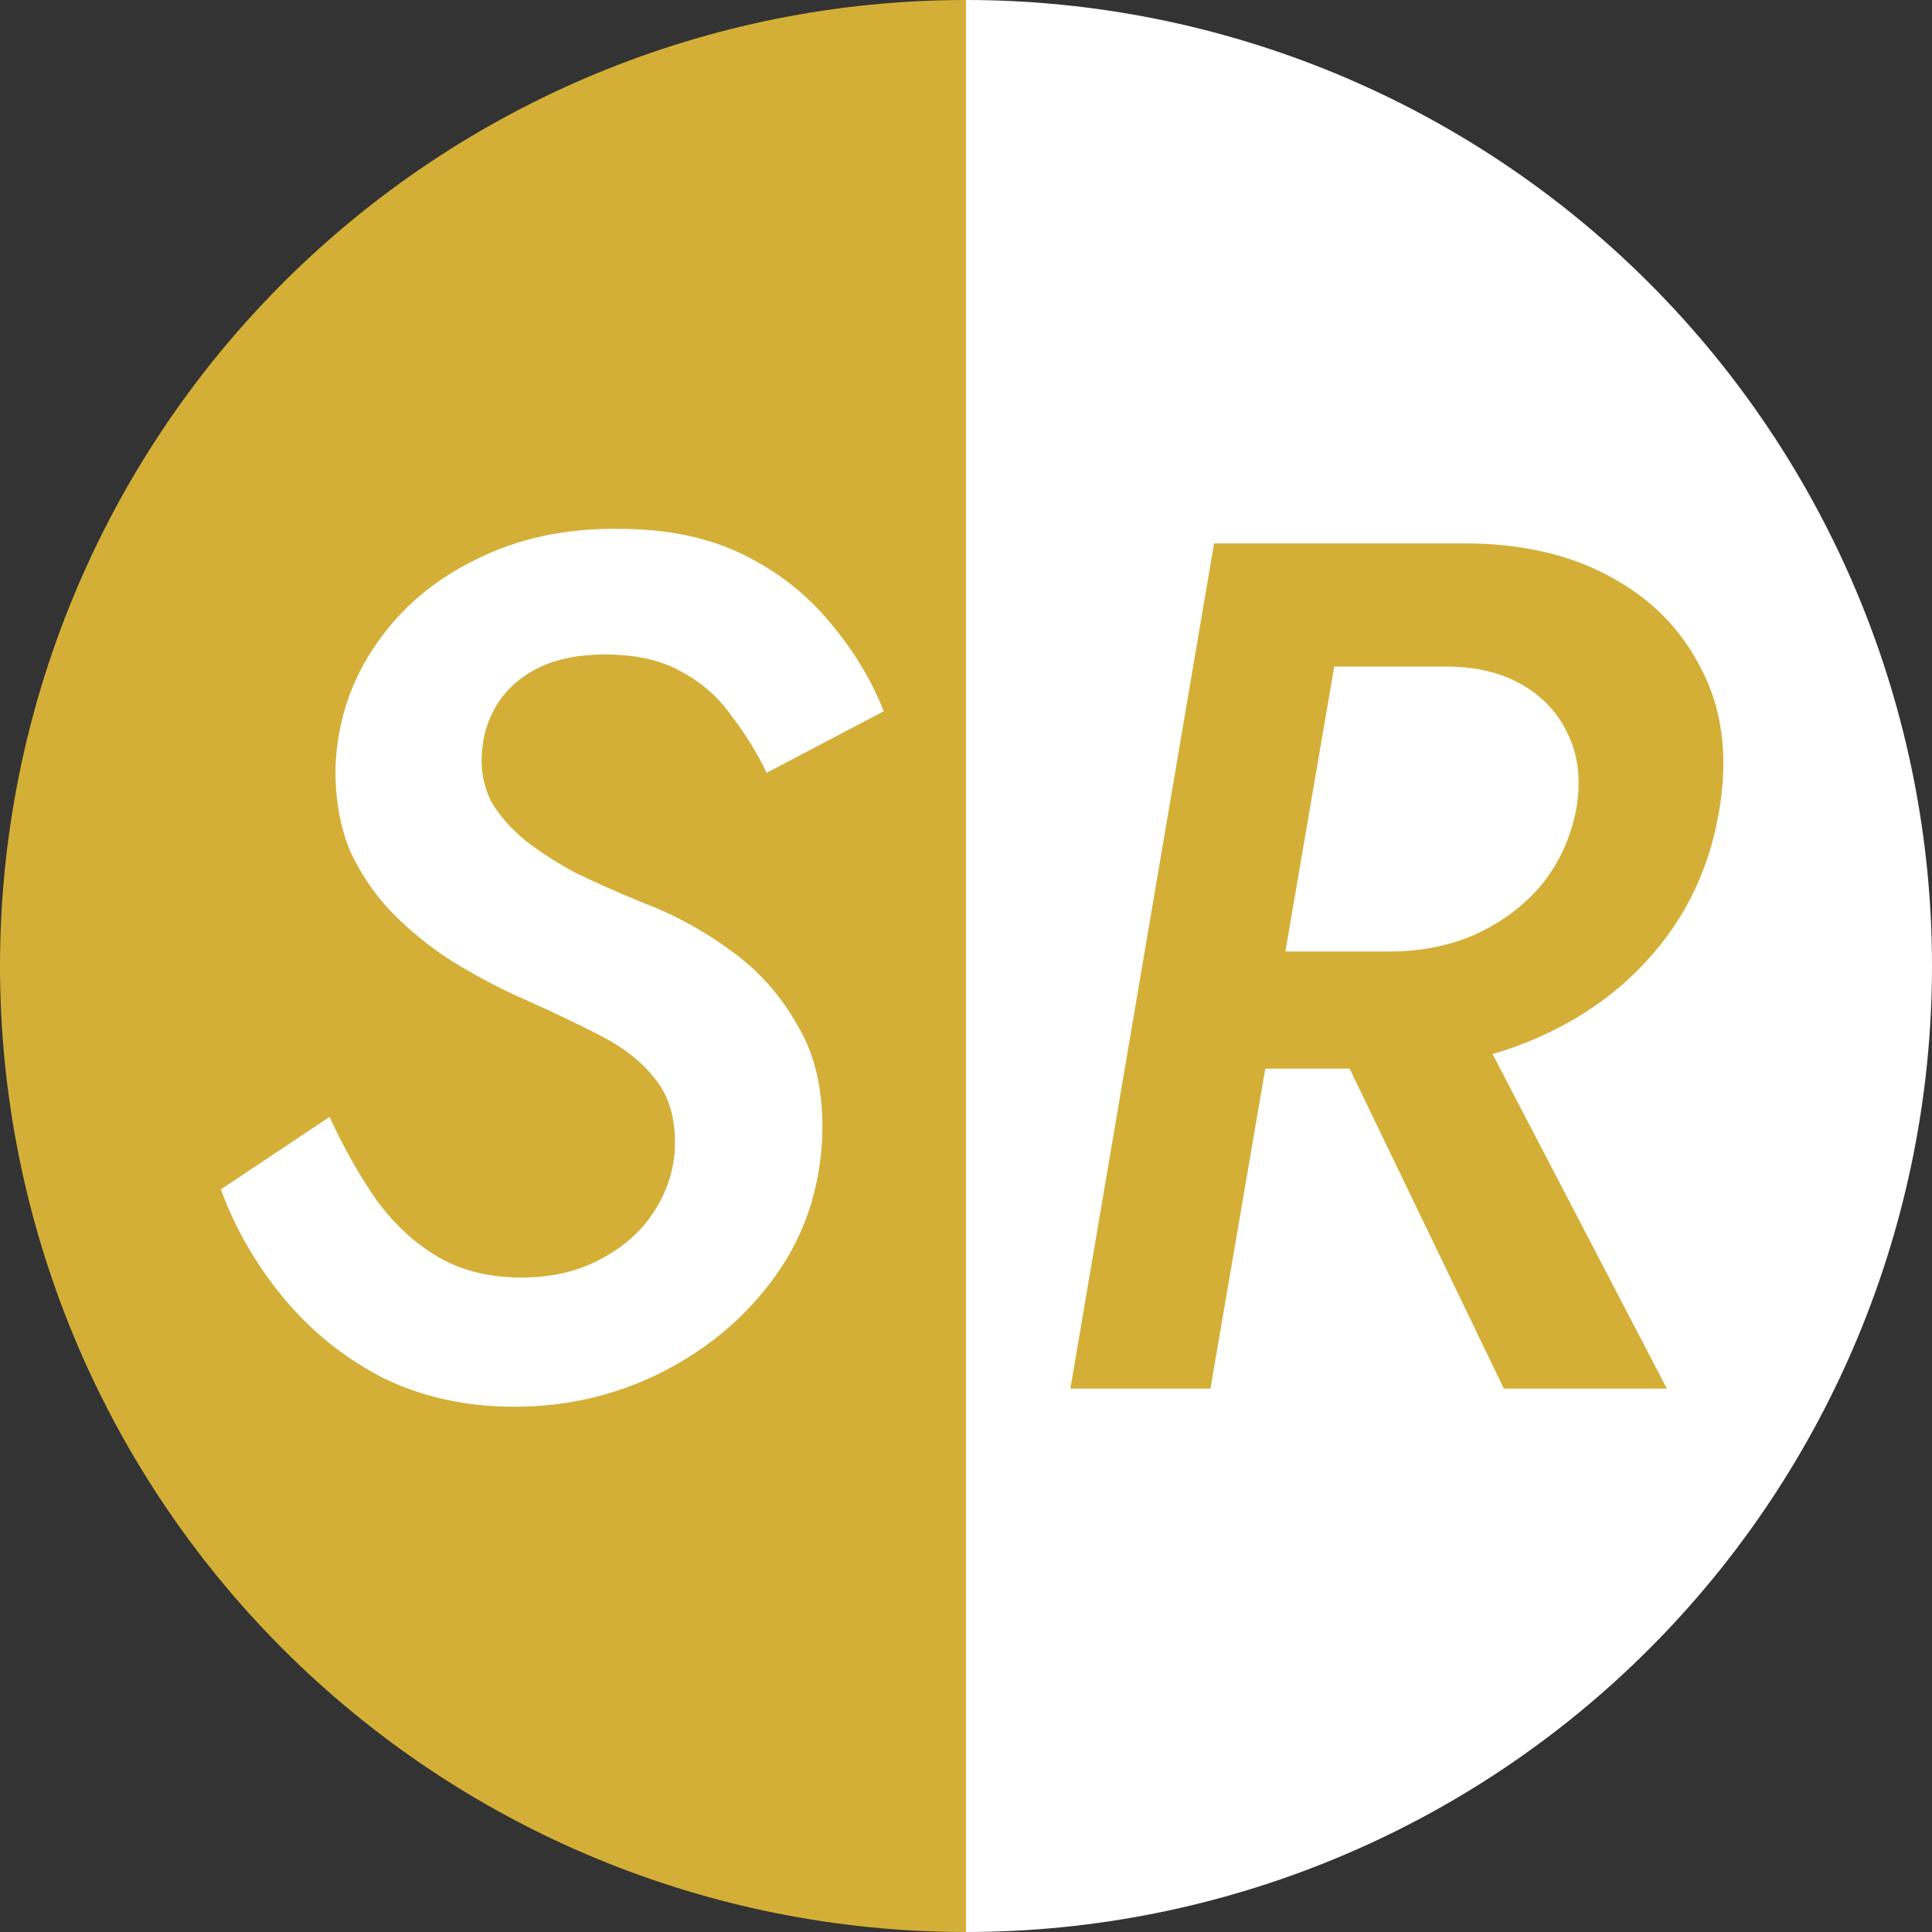 <svg width="128" height="128" viewBox="0 0 128 128" fill="none" xmlns="http://www.w3.org/2000/svg">
<rect x="0" y="0" width="128" height="128" fill="#333333" stroke="none"/>
<g clip-path="url(#clip0_156_887)">
<path d="M64 0C47.026 -2.02411e-07 30.747 6.743 18.745 18.745C6.743 30.747 1.4839e-06 47.026 0 64C-1.4839e-06 80.974 6.743 97.252 18.745 109.255C30.747 121.257 47.026 128 64 128L64 64V0Z" fill="#D4AF37"/>
<path d="M64 128C80.974 128 97.252 121.257 109.255 109.255C121.257 97.252 128 80.974 128 64C128 47.026 121.257 30.747 109.255 18.745C97.252 6.743 80.974 3.30493e-06 64 0L64 64L64 128Z" fill="white"/>
<path d="M21.833 74C22.793 76.08 23.833 77.92 24.953 79.52C26.127 81.12 27.486 82.373 29.033 83.28C30.58 84.187 32.42 84.64 34.553 84.64C36.526 84.64 38.26 84.24 39.753 83.44C41.3 82.64 42.5 81.573 43.353 80.24C44.206 78.907 44.66 77.493 44.713 76C44.767 74.133 44.34 72.64 43.433 71.52C42.58 70.4 41.38 69.44 39.833 68.64C38.286 67.84 36.553 67.013 34.633 66.16C33.3 65.573 31.913 64.853 30.473 64C29.033 63.147 27.673 62.107 26.393 60.88C25.113 59.653 24.073 58.213 23.273 56.56C22.526 54.853 22.18 52.88 22.233 50.64C22.393 47.653 23.3 44.987 24.953 42.64C26.607 40.24 28.82 38.373 31.593 37.04C34.367 35.653 37.513 34.987 41.033 35.04C44.18 35.04 46.9 35.6 49.193 36.72C51.486 37.84 53.407 39.333 54.953 41.2C56.5 43.013 57.7 44.987 58.553 47.12L50.793 51.2C50.153 49.867 49.38 48.613 48.473 47.44C47.62 46.213 46.5 45.227 45.113 44.48C43.78 43.733 42.1 43.36 40.073 43.36C38.367 43.36 36.9 43.653 35.673 44.24C34.5 44.827 33.593 45.627 32.953 46.64C32.313 47.653 31.966 48.8 31.913 50.08C31.86 51.147 32.073 52.16 32.553 53.12C33.087 54.027 33.833 54.88 34.793 55.68C35.753 56.427 36.873 57.147 38.153 57.84C39.486 58.48 40.926 59.12 42.473 59.76C44.606 60.56 46.58 61.627 48.393 62.96C50.26 64.293 51.753 65.973 52.873 68C54.047 69.973 54.58 72.427 54.473 75.36C54.313 78.827 53.273 81.893 51.353 84.56C49.433 87.227 46.953 89.333 43.913 90.88C40.873 92.427 37.593 93.2 34.073 93.2C30.873 93.2 27.966 92.56 25.353 91.28C22.793 89.947 20.607 88.187 18.793 86C16.98 83.813 15.593 81.413 14.633 78.8L21.833 74Z" fill="white"/>
<path d="M86.755 65.28H96.515L110.435 92H99.635L86.755 65.28ZM80.435 36H89.795L80.195 92H70.915L80.435 36ZM84.515 44.16L85.875 36H96.995C100.728 36 103.928 36.72 106.595 38.16C109.315 39.6 111.342 41.627 112.675 44.24C114.062 46.853 114.488 49.893 113.955 53.36C113.422 56.88 112.115 59.947 110.035 62.56C107.955 65.173 105.315 67.2 102.115 68.64C98.968 70.08 95.475 70.8 91.635 70.8H79.955L81.315 63.04H92.035C94.115 63.04 96.008 62.667 97.715 61.92C99.475 61.12 100.942 60.027 102.115 58.64C103.288 57.2 104.062 55.52 104.435 53.6C104.755 51.68 104.568 50.027 103.875 48.64C103.235 47.253 102.222 46.16 100.835 45.36C99.448 44.56 97.768 44.16 95.795 44.16H84.515Z" fill="#D4AF37"/>
</g>
<defs>
<clipPath id="clip0_156_887">
<rect width="128" height="128" fill="white"/>
</clipPath>
</defs>
</svg>
